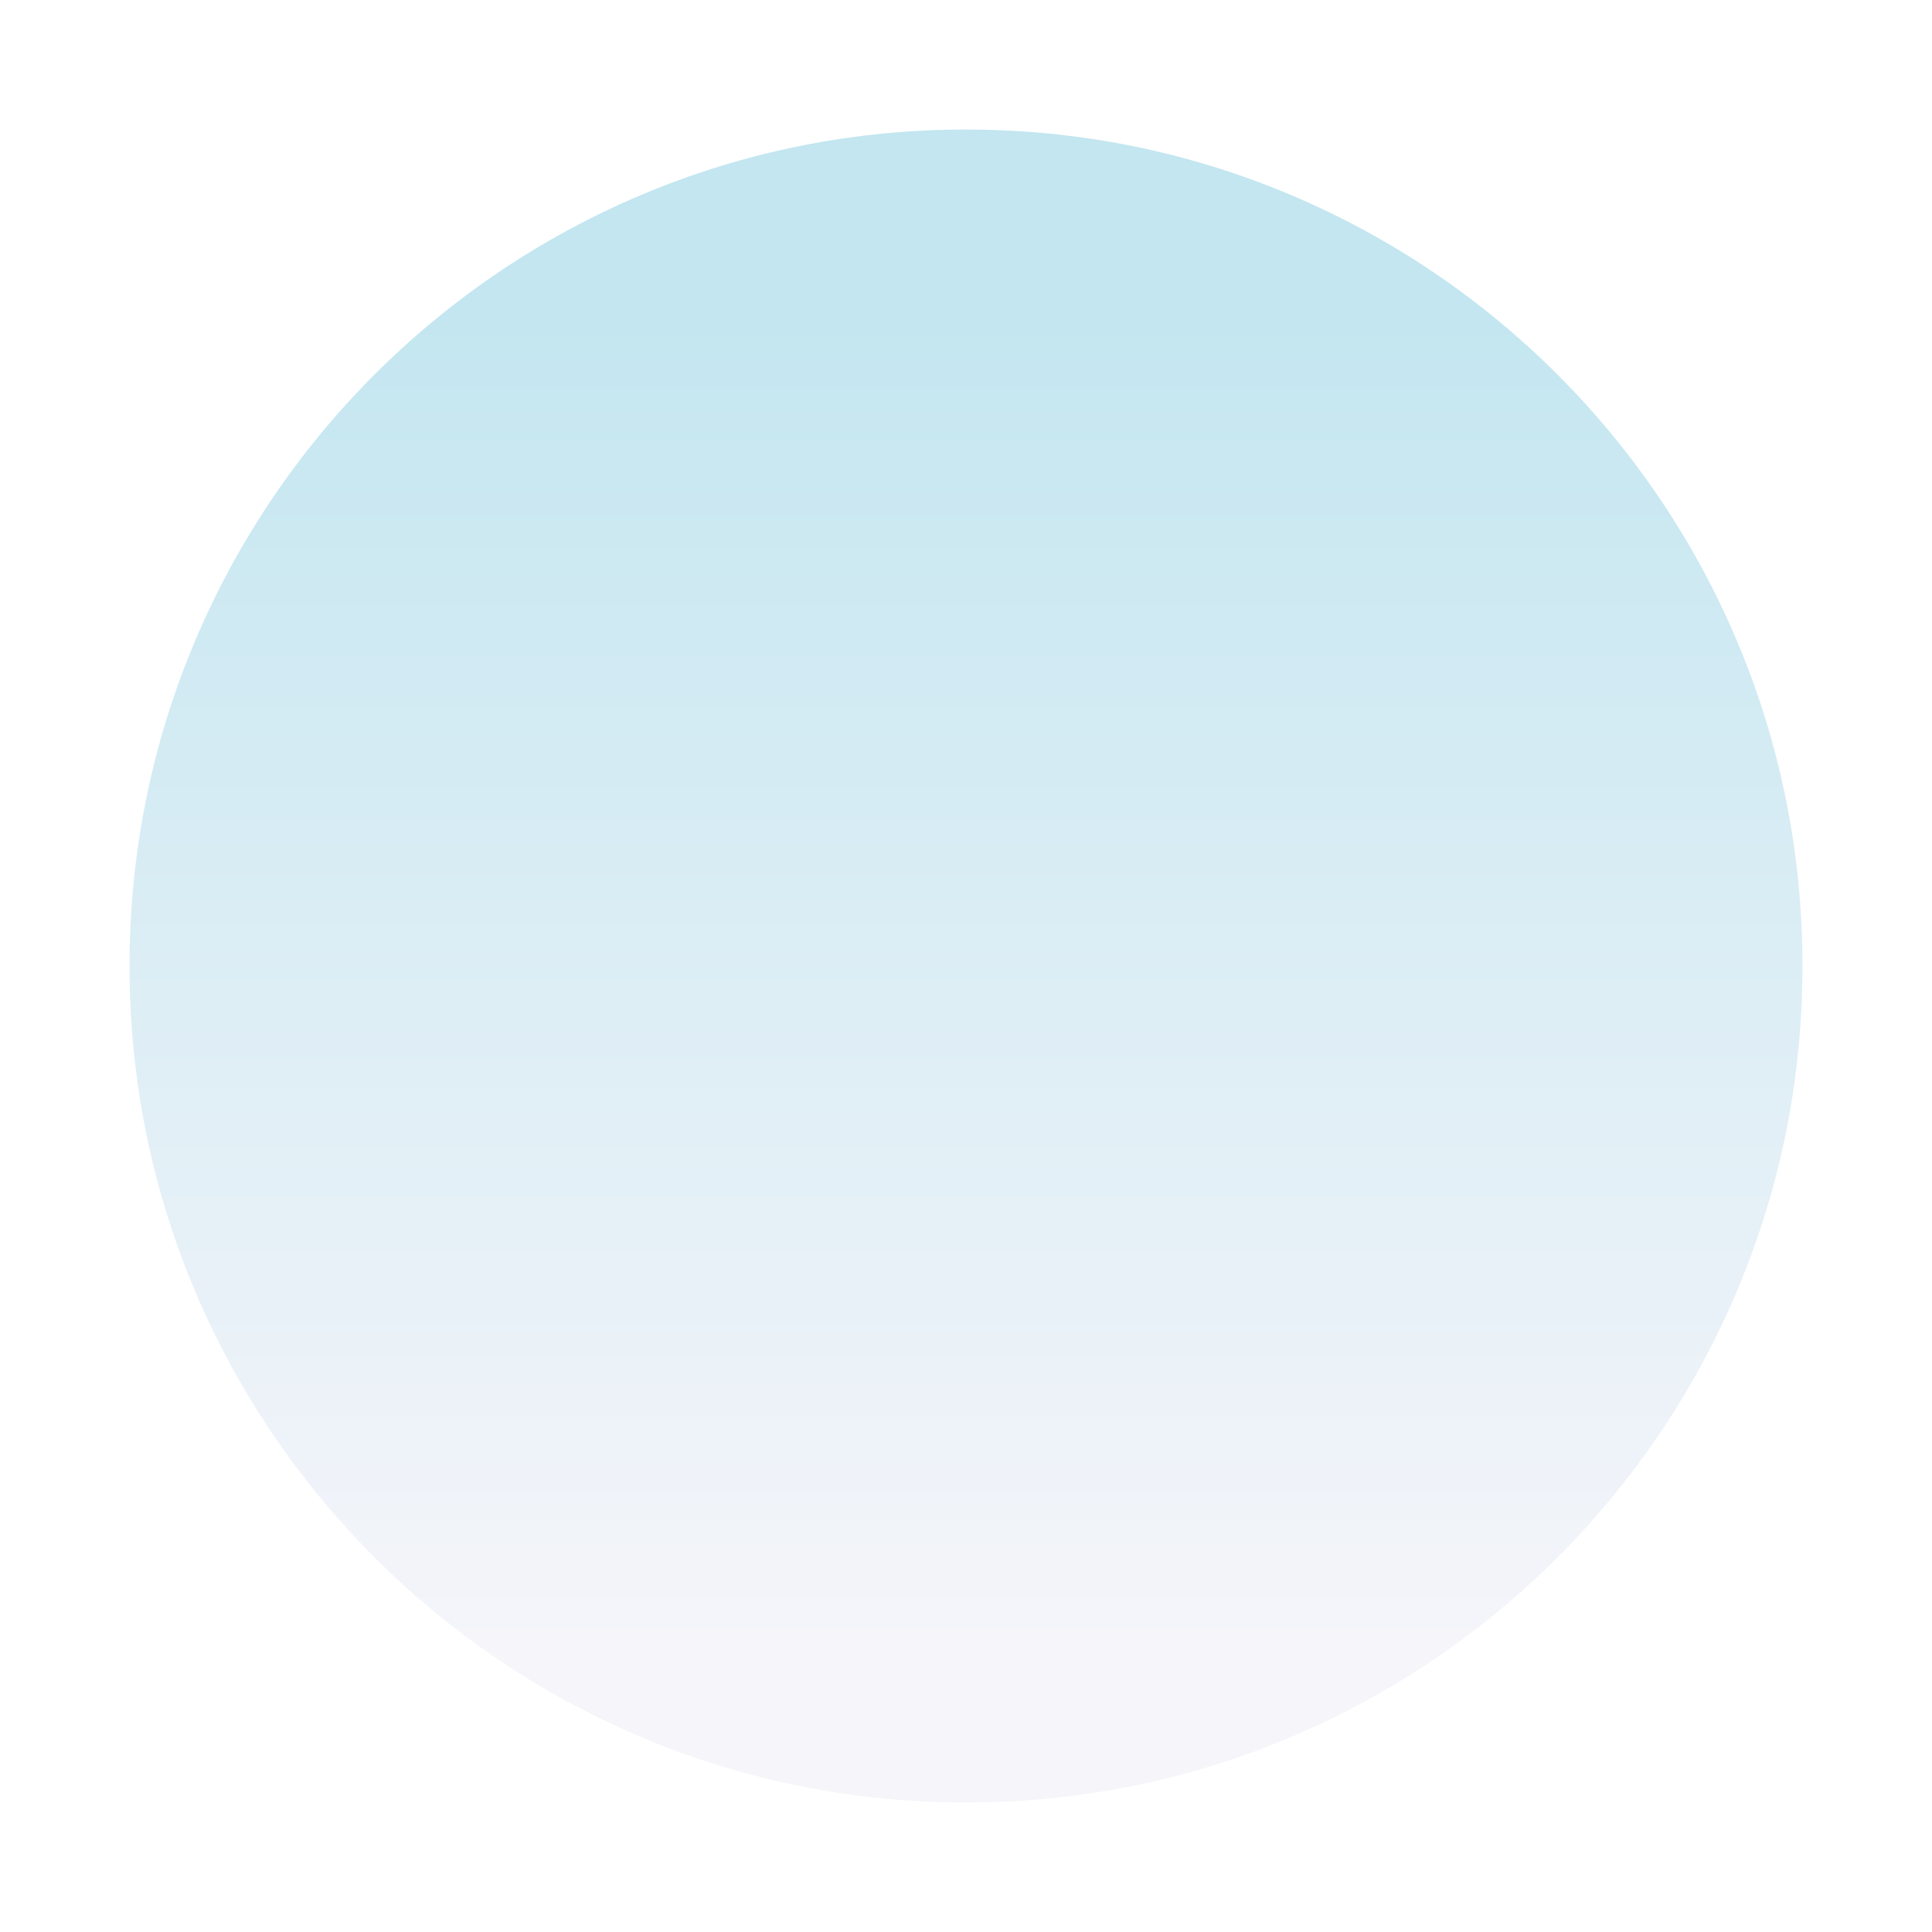 <svg xmlns="http://www.w3.org/2000/svg" xmlns:xlink="http://www.w3.org/1999/xlink" width="164.054" height="164.053" viewBox="0 0 164.054 164.053">
  <defs>
    <linearGradient id="linear-gradient" x1="0.5" x2="0.5" y2="1" gradientUnits="objectBoundingBox">
      <stop offset="0" stop-color="#c3e6f0"/>
      <stop offset="0.1" stop-color="#c3e6f0"/>
      <stop offset="0.9" stop-color="#f5f5fa"/>
      <stop offset="1" stop-color="#f5f5fa"/>
    </linearGradient>
    <filter id="Path_8116" x="0" y="0" width="164.054" height="164.053" filterUnits="userSpaceOnUse">
      <feOffset dy="6" input="SourceAlpha"/>
      <feGaussianBlur stdDeviation="3" result="blur"/>
      <feFlood flood-color="#c3e6f0"/>
      <feComposite operator="in" in2="blur"/>
      <feComposite in="SourceGraphic"/>
    </filter>
  </defs>
  <g id="Group_4783" data-name="Group 4783" transform="translate(9 3)">
    <g transform="matrix(1, 0, 0, 1, -9, -3)" filter="url(#Path_8116)">
      <g id="Path_8116-2" data-name="Path 8116" transform="translate(9 3)" fill="url(#linear-gradient)">
        <path d="M 73.027 145.053 C 63.303 145.053 53.87 143.149 44.991 139.393 C 40.723 137.588 36.607 135.354 32.757 132.753 C 28.942 130.176 25.356 127.217 22.096 123.957 C 18.837 120.697 15.877 117.111 13.3 113.297 C 10.699 109.446 8.465 105.33 6.66 101.062 C 2.904 92.183 1 82.75 1 73.027 C 1 63.303 2.904 53.87 6.66 44.991 C 8.465 40.723 10.699 36.607 13.3 32.757 C 15.877 28.942 18.837 25.356 22.096 22.096 C 25.356 18.836 28.942 15.877 32.757 13.3 C 36.607 10.699 40.723 8.465 44.991 6.66 C 53.87 2.904 63.303 1 73.027 1 C 82.751 1 92.183 2.904 101.063 6.66 C 105.33 8.465 109.446 10.699 113.297 13.3 C 117.111 15.877 120.698 18.836 123.957 22.096 C 127.217 25.356 130.176 28.942 132.753 32.757 C 135.354 36.607 137.589 40.723 139.394 44.991 C 143.149 53.87 145.054 63.303 145.054 73.027 C 145.054 82.75 143.149 92.183 139.394 101.062 C 137.589 105.33 135.354 109.446 132.753 113.297 C 130.176 117.111 127.217 120.697 123.957 123.957 C 120.698 127.217 117.111 130.176 113.297 132.753 C 109.446 135.354 105.33 137.588 101.063 139.393 C 92.183 143.149 82.751 145.053 73.027 145.053 Z" stroke="none"/>
        <path d="M 73.027 2 C 63.437 2 54.136 3.878 45.381 7.581 C 41.172 9.361 37.113 11.564 33.316 14.129 C 29.555 16.67 26.018 19.589 22.803 22.803 C 19.589 26.018 16.67 29.555 14.129 33.316 C 11.564 37.113 9.361 41.172 7.581 45.38 C 3.878 54.136 2 63.437 2 73.027 C 2 82.616 3.878 91.917 7.581 100.673 C 9.361 104.881 11.564 108.94 14.129 112.737 C 16.67 116.498 19.589 120.035 22.803 123.25 C 26.018 126.464 29.555 129.383 33.316 131.924 C 37.113 134.489 41.172 136.692 45.381 138.472 C 54.136 142.175 63.437 144.053 73.027 144.053 C 82.616 144.053 91.918 142.175 100.673 138.472 C 104.881 136.692 108.94 134.489 112.737 131.924 C 116.499 129.383 120.036 126.464 123.25 123.25 C 126.465 120.035 129.383 116.498 131.924 112.737 C 134.49 108.94 136.693 104.881 138.473 100.673 C 142.176 91.917 144.054 82.616 144.054 73.027 C 144.054 63.437 142.176 54.136 138.473 45.38 C 136.693 41.172 134.49 37.113 131.924 33.316 C 129.383 29.555 126.465 26.018 123.25 22.803 C 120.036 19.589 116.499 16.67 112.737 14.129 C 108.94 11.564 104.881 9.361 100.673 7.581 C 91.918 3.878 82.616 2 73.027 2 M 73.027 0 C 113.358 0 146.054 32.695 146.054 73.027 C 146.054 113.358 113.358 146.053 73.027 146.053 C 32.695 146.053 0 113.358 0 73.027 C 0 32.695 32.695 0 73.027 0 Z" stroke="none" fill="#fff"/>
      </g>
    </g>
  </g>
</svg>
